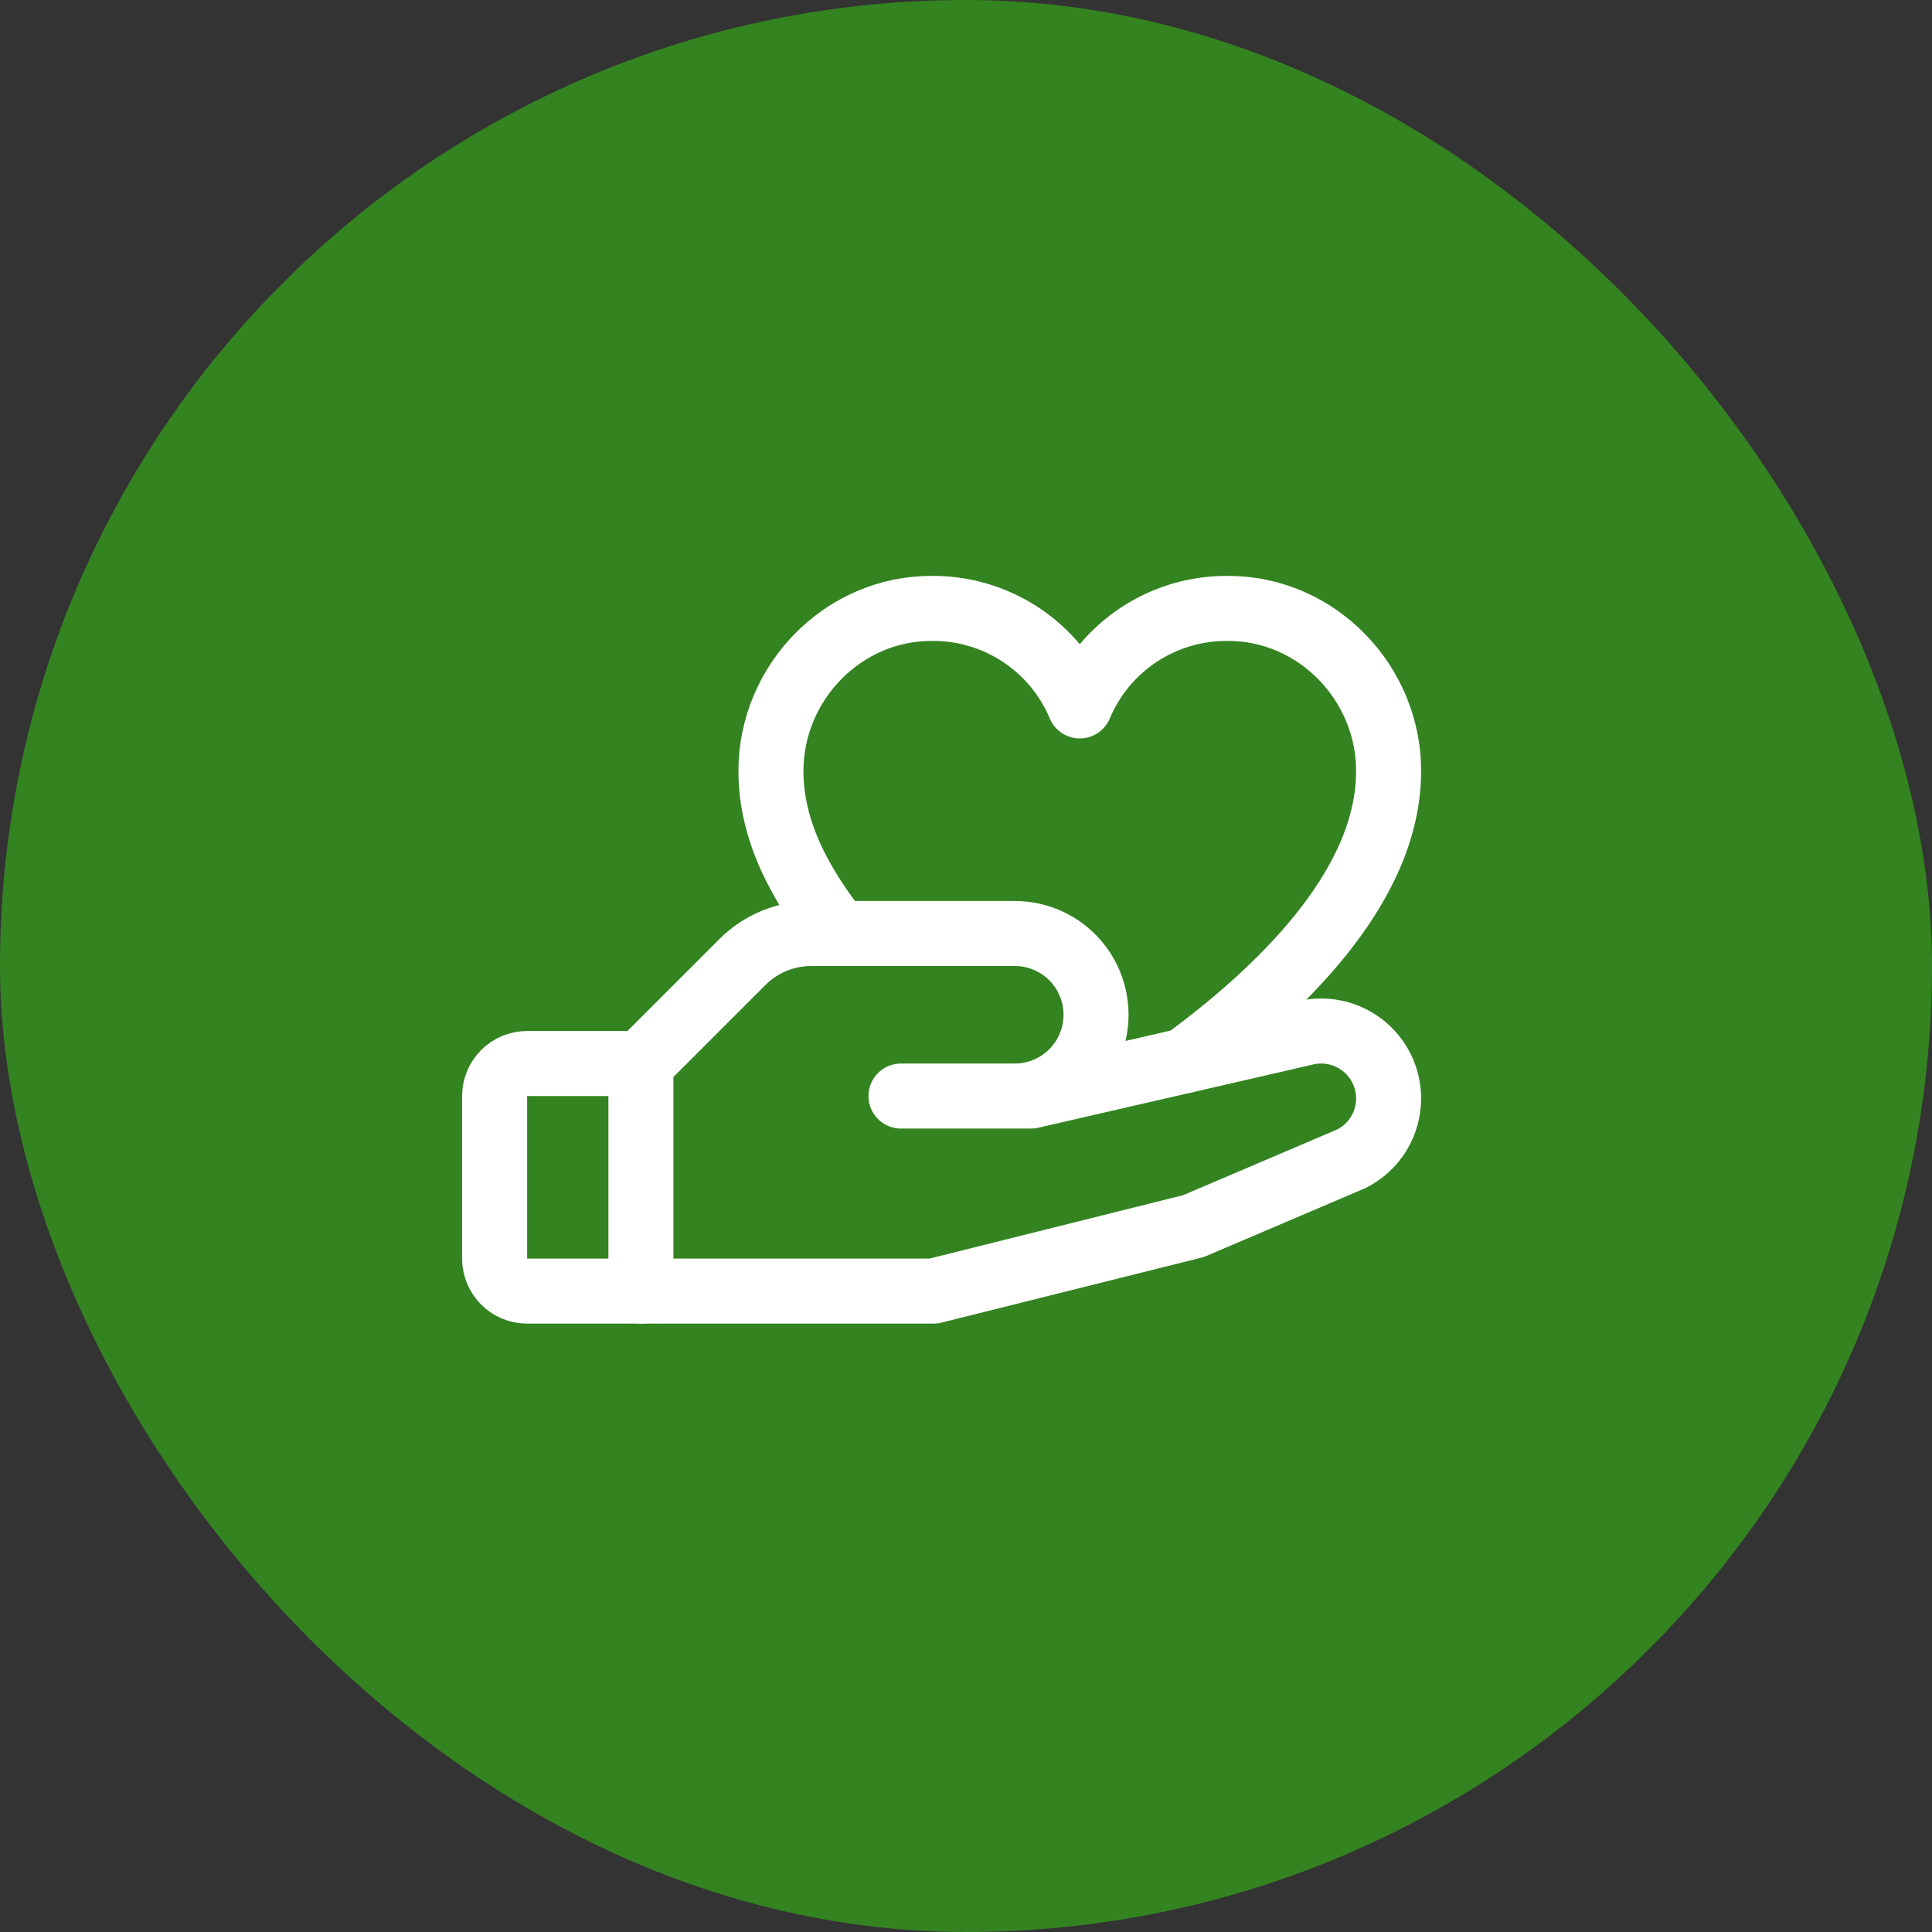 <svg width="104" height="104" viewBox="0 0 104 104" fill="none" xmlns="http://www.w3.org/2000/svg">
<rect x="0" y="0" width="104" height="104" fill="#333333" stroke="none"/>
<rect width="104" height="104" rx="52" fill="#348321"/>
<g clip-path="url(#clip0_160_3795)">
<path d="M34.5 69.5H28.375C27.911 69.5 27.466 69.316 27.138 68.987C26.809 68.659 26.625 68.214 26.625 67.75V59C26.625 58.536 26.809 58.091 27.138 57.763C27.466 57.434 27.911 57.25 28.375 57.25H34.5" stroke="white" stroke-width="3.5" stroke-linecap="round" stroke-linejoin="round"/>
<path d="M48.5 59H55.5L70.156 55.629C70.695 55.481 71.261 55.46 71.809 55.566C72.358 55.673 72.874 55.905 73.319 56.243C73.763 56.582 74.123 57.018 74.372 57.519C74.62 58.019 74.749 58.57 74.75 59.129C74.75 59.804 74.562 60.465 74.208 61.039C73.853 61.613 73.345 62.076 72.742 62.377L64.25 66L50.25 69.5H34.5V57.25L39.969 51.781C40.458 51.294 41.038 50.908 41.676 50.645C42.314 50.383 42.997 50.248 43.688 50.25H54.625C55.785 50.25 56.898 50.711 57.719 51.531C58.539 52.352 59 53.465 59 54.625C59 55.785 58.539 56.898 57.719 57.719C56.898 58.539 55.785 59 54.625 59H48.5Z" stroke="white" stroke-width="3.5" stroke-linecap="round" stroke-linejoin="round"/>
<path d="M45.16 50.251C43.031 47.564 41.5 44.686 41.5 41.501C41.5 36.756 45.365 32.751 50.132 32.751C51.836 32.731 53.506 33.22 54.93 34.155C56.354 35.09 57.467 36.429 58.125 38.001C58.783 36.429 59.896 35.09 61.32 34.155C62.744 33.22 64.415 32.731 66.118 32.751C70.885 32.751 74.75 36.756 74.75 41.501C74.75 47.895 68.586 53.547 63.764 57.102" stroke="white" stroke-width="3.5" stroke-linecap="round" stroke-linejoin="round"/>
</g>
<defs>
<clipPath id="clip0_160_3795">
<rect width="56" height="56" fill="white" transform="translate(24 24)"/>
</clipPath>
</defs>
</svg>
